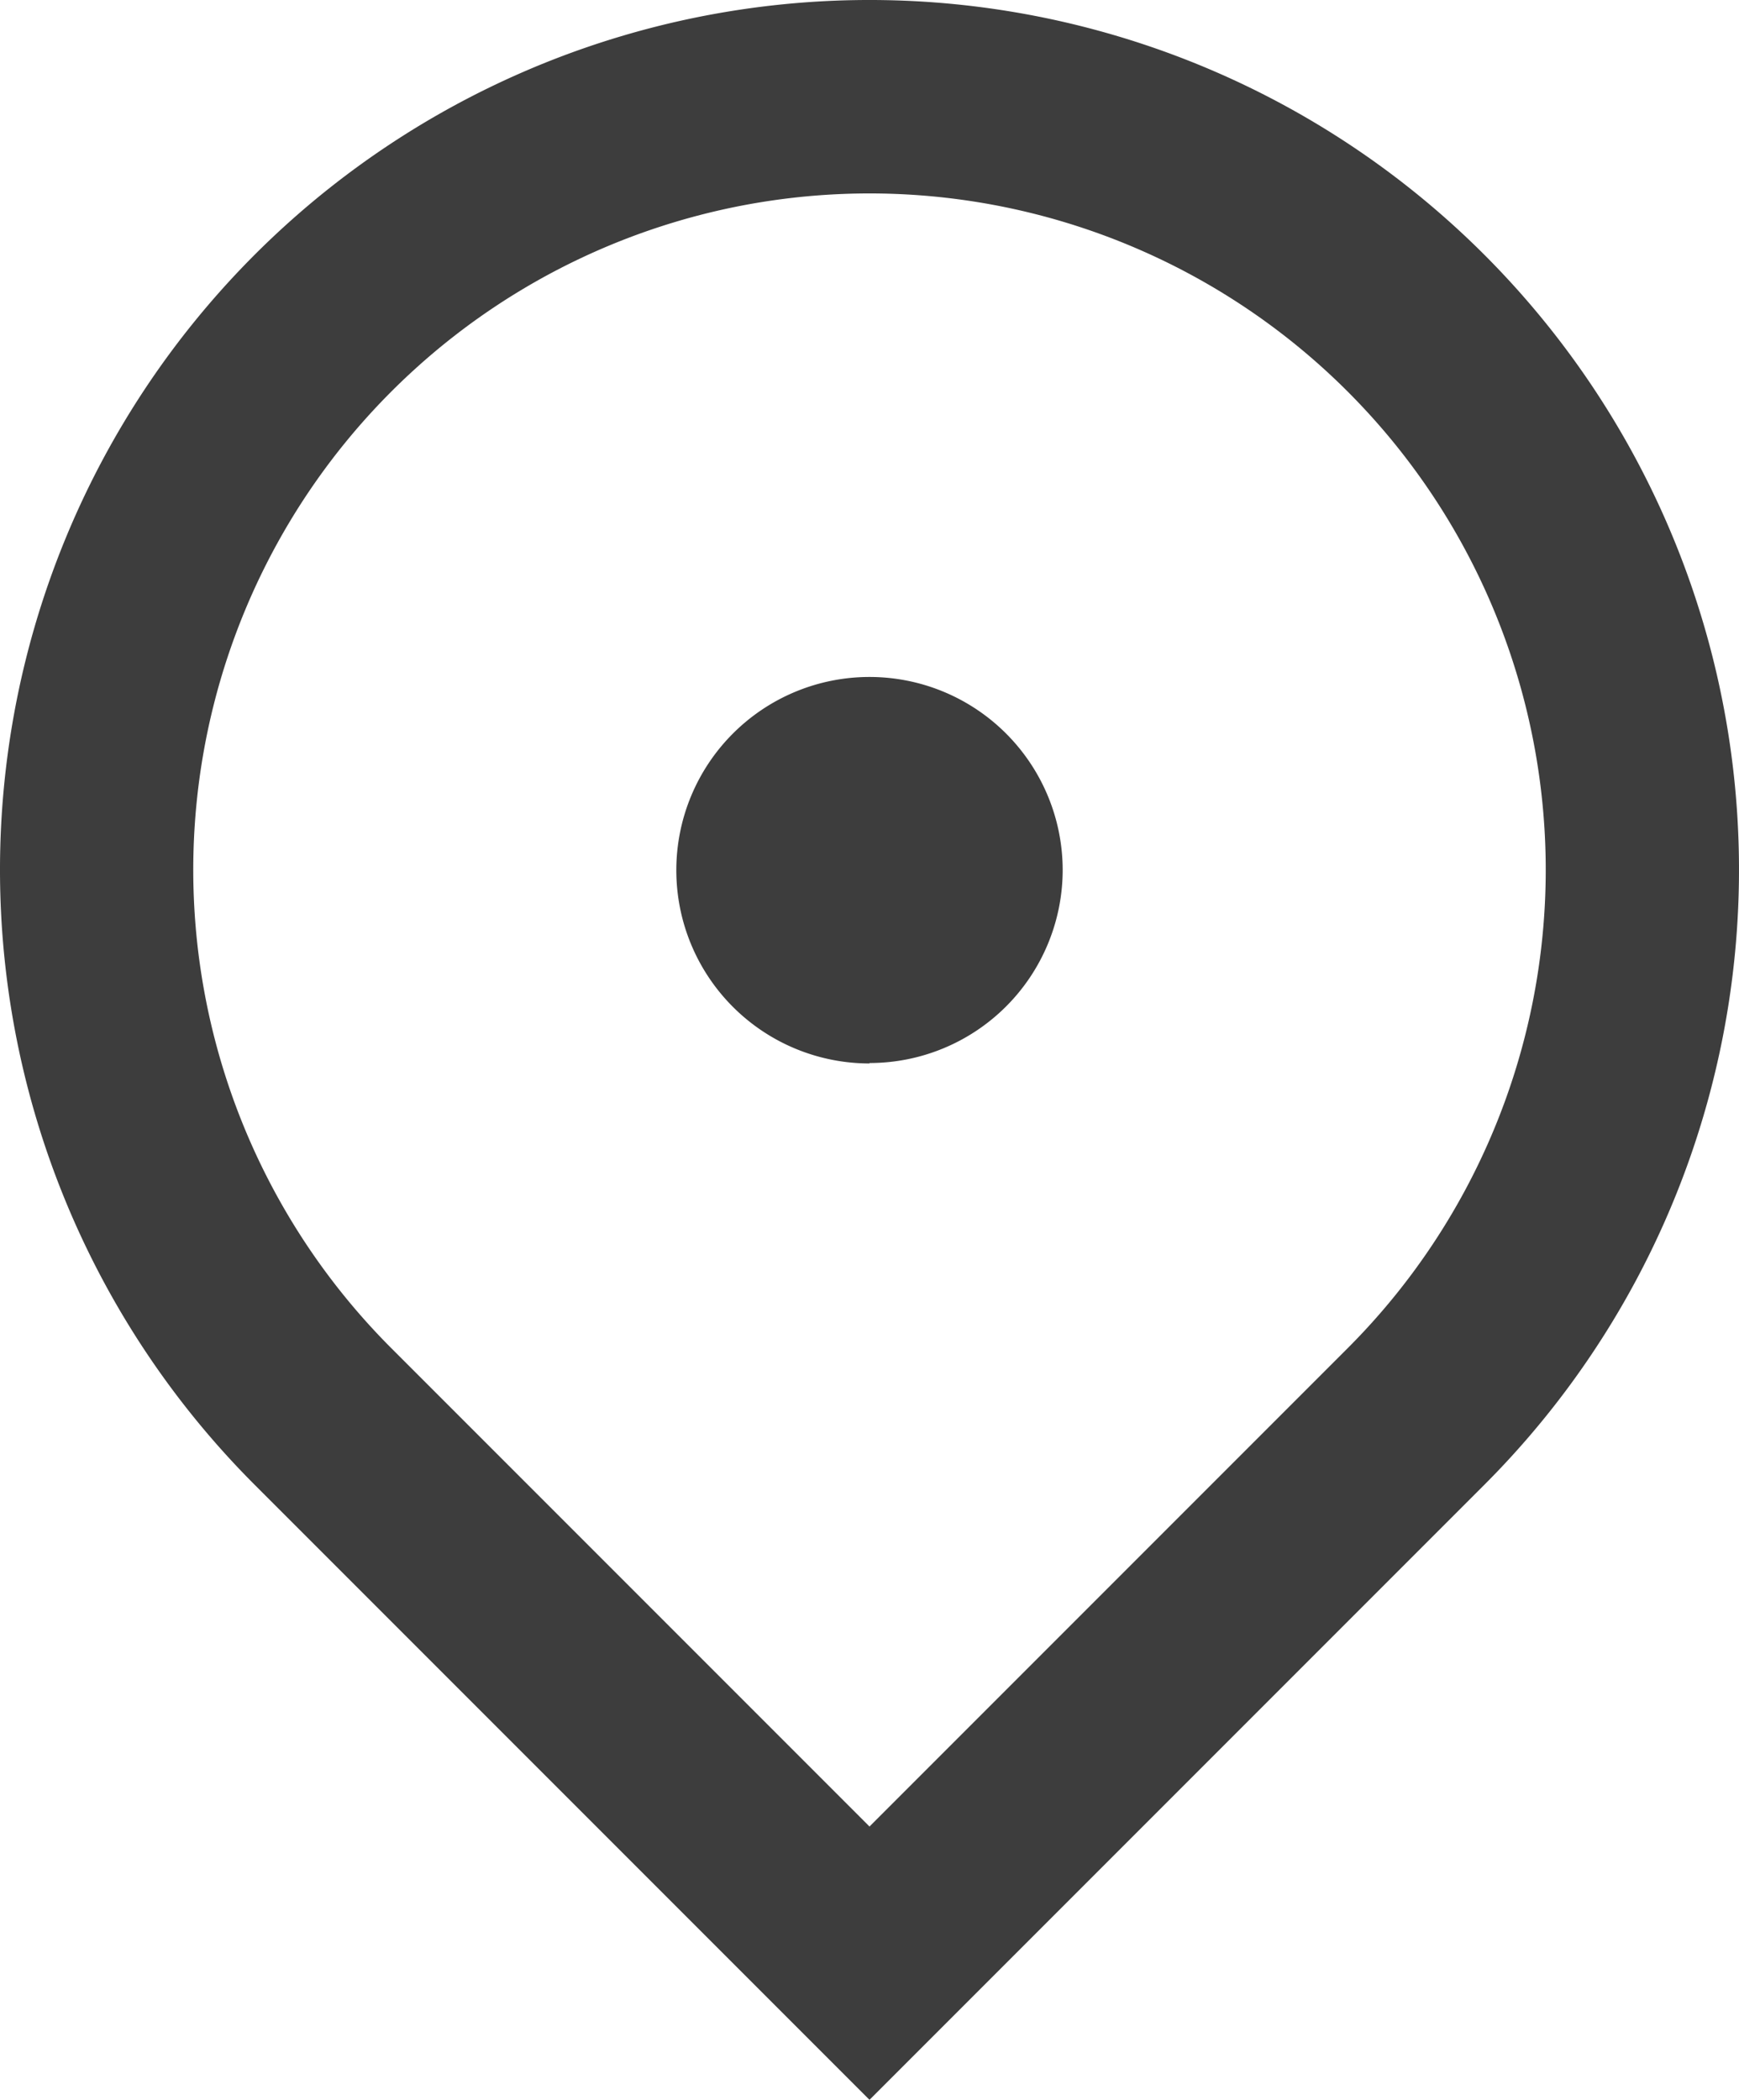 <svg xmlns="http://www.w3.org/2000/svg" width="20.164" height="24.34" viewBox="0 0 20.164 24.34">
  <g id="map-pin-2-line" transform="translate(-356.662 -1732.303)">
    <path id="Path_26541" data-name="Path 26541" d="M13.082,26.34,5.953,19.211a10.082,10.082,0,1,1,14.258,0Zm5.545-8.713a7.841,7.841,0,1,0-11.09,0l5.545,5.545,5.545-5.545Zm-5.545-3.3a2.24,2.24,0,1,1,2.24-2.24A2.24,2.24,0,0,1,13.082,14.322Z" transform="translate(353.662 1730.303)" fill="#3d3d3d"/>
  </g>
</svg>
